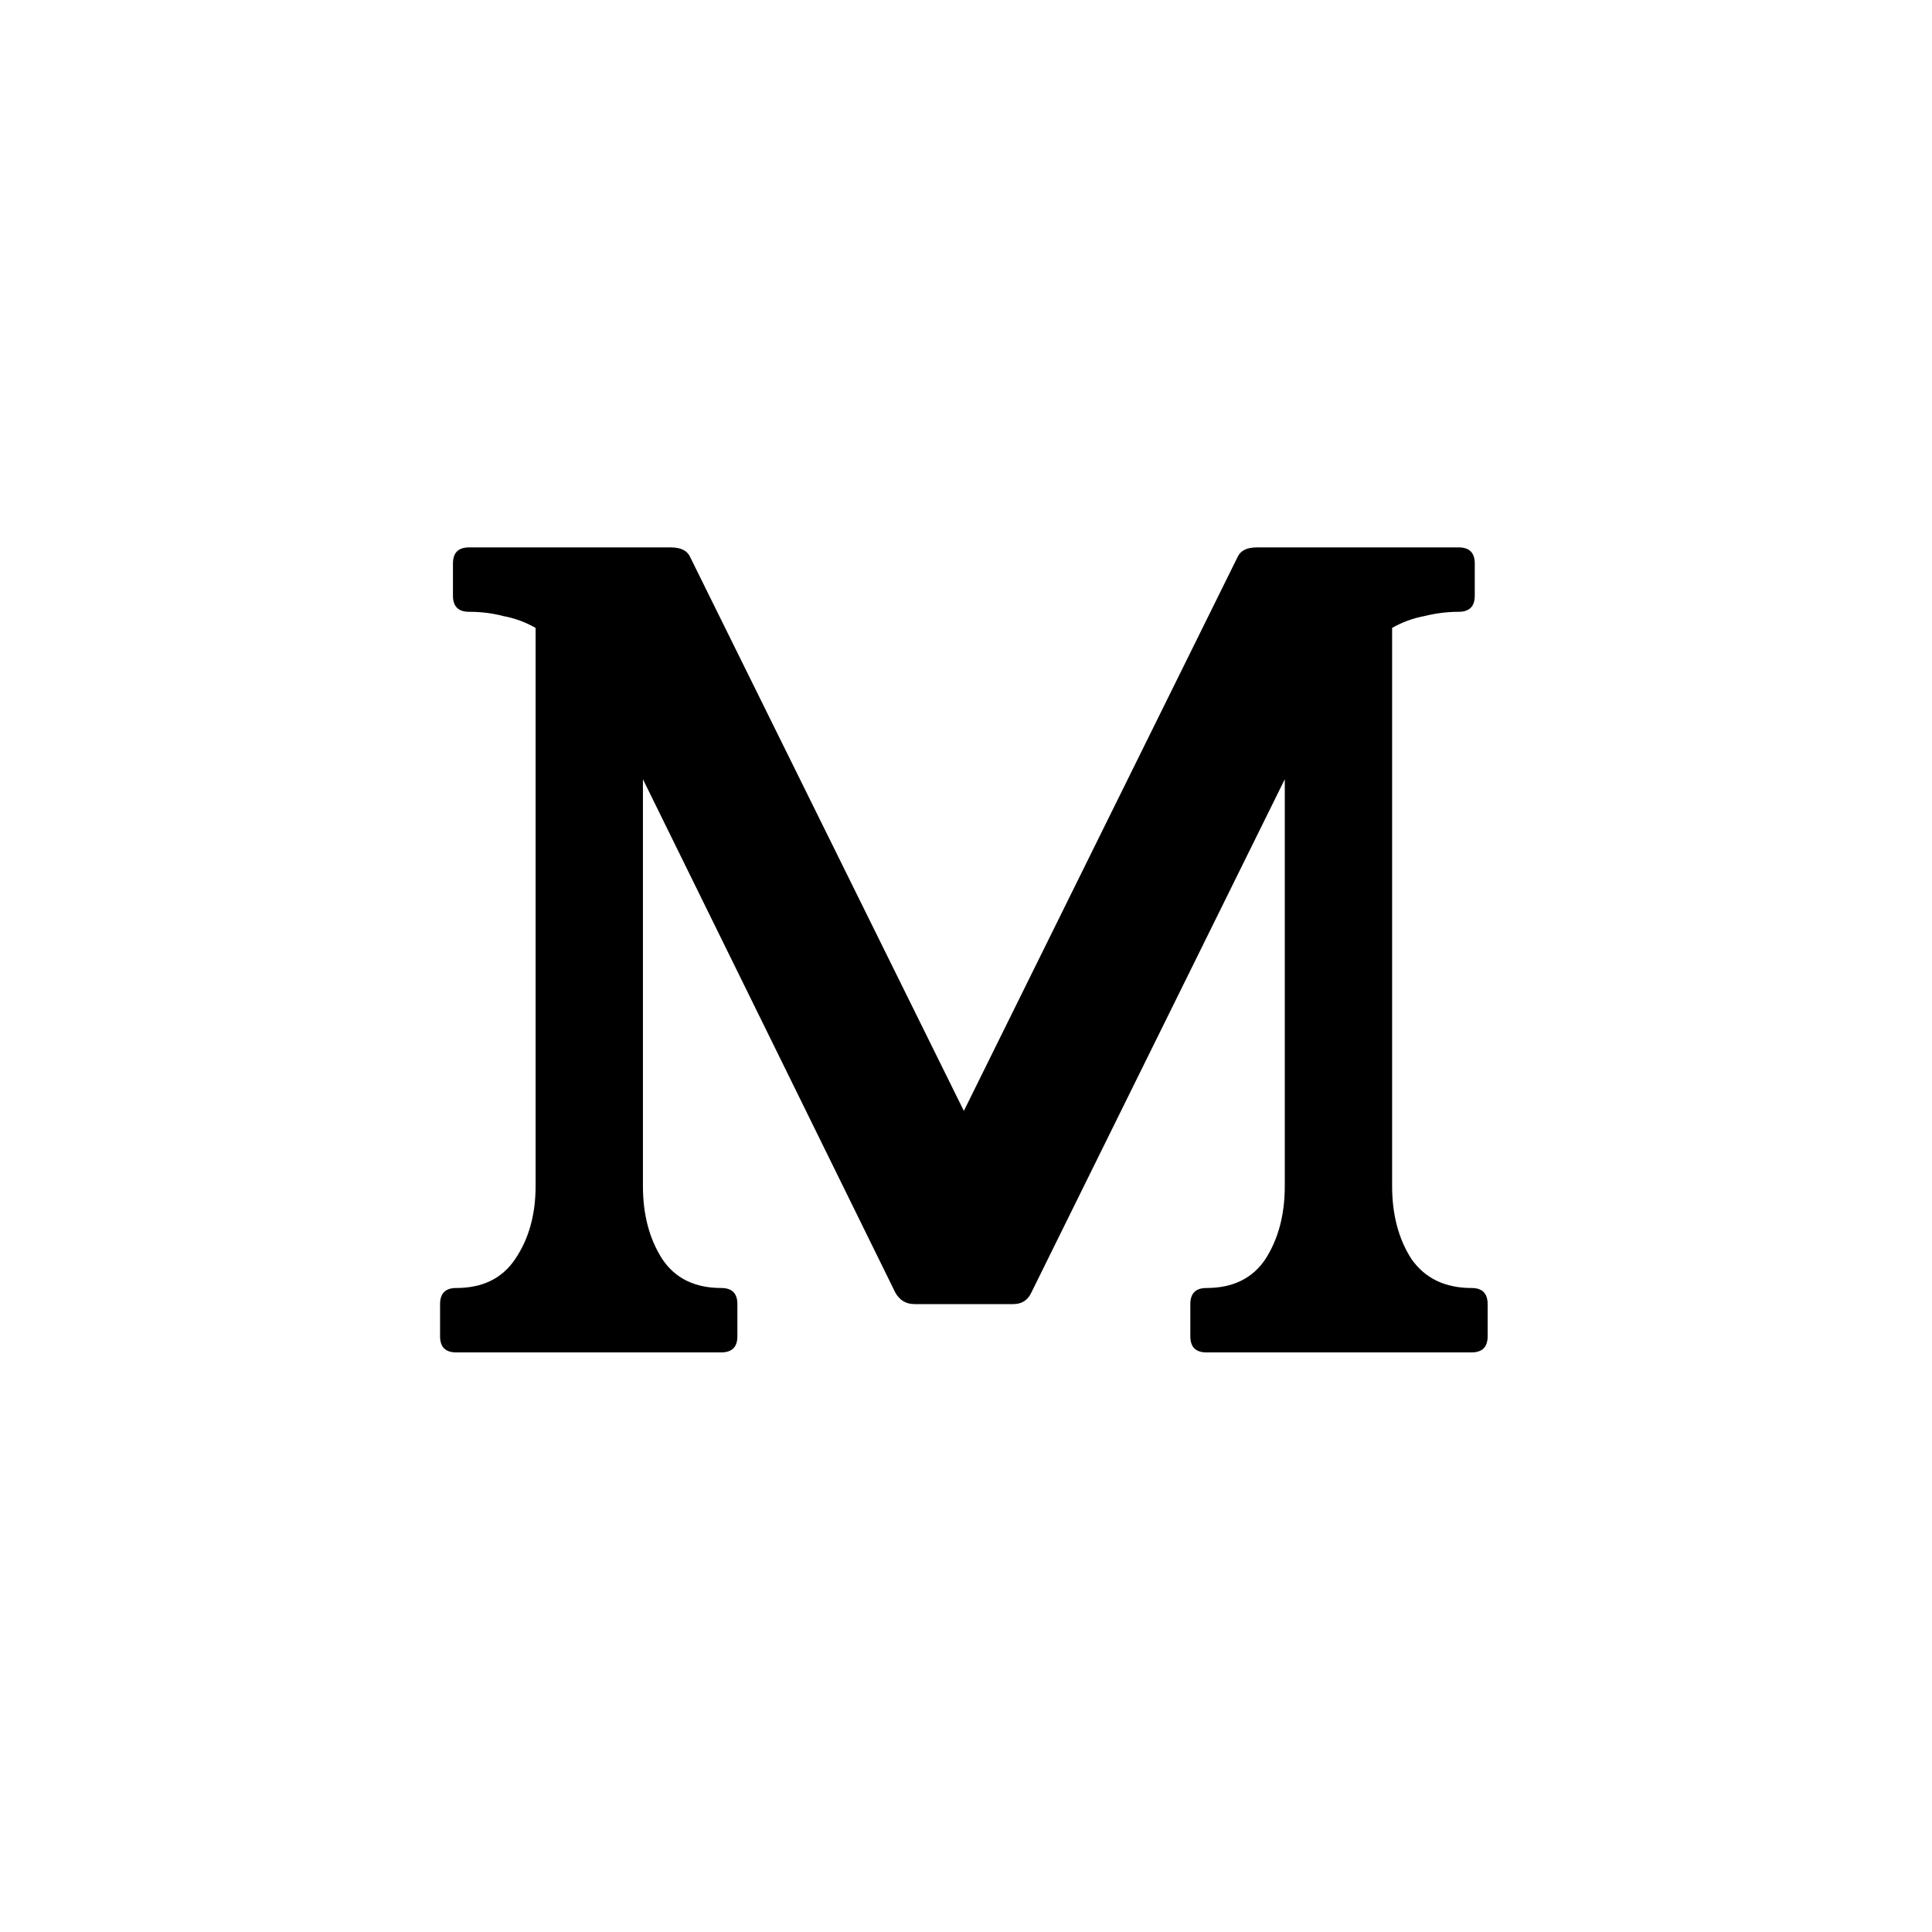 <svg xmlns="http://www.w3.org/2000/svg" version="1.1" xmlns:xlink="http://www.w3.org/1999/xlink" width="180" height="180"><rect width="100%" height="100%" fill="#808080" stroke="none"/><svg version="1.2" xmlns="http://www.w3.org/2000/svg" viewBox="0 0 180 180" width="180" height="180">
	<style>
		.s0 { fill: #ffffff } 
		.s1 { fill: #000000 } 
	</style>
	<g id="SvgjsG1005">
		<path id="SvgjsPath1004" fill-rule="evenodd" class="s0" d="m180 0v180h-180v-180z"></path>
		<path id="SvgjsPath1003" class="s1" aria-label="M" d="m129.7 58.5v52q0 4 1.8 6.8 1.9 2.7 5.6 2.7 1.5 0 1.5 1.5v3q0 1.5-1.5 1.5h-24.7q-1.5 0-1.5-1.5v-3q0-1.5 1.5-1.5 3.7 0 5.5-2.7 1.8-2.8 1.8-6.8v-37.9l-23.6 47.8q-0.5 1.1-1.7 1.1h-9.2q-1.2 0-1.8-1.1l-23.5-47.8v37.9q0 4 1.8 6.8 1.8 2.7 5.5 2.7 1.5 0 1.5 1.5v3q0 1.5-1.5 1.5h-24.7q-1.5 0-1.5-1.5v-3q0-1.5 1.5-1.5 3.7 0 5.5-2.7 1.9-2.8 1.9-6.8v-52q-1.4-0.8-3-1.1-1.5-0.4-3.2-0.4-1.5 0-1.5-1.5v-3q0-1.5 1.5-1.5h18.8q1.4 0 1.8 0.9l25.5 51.6 25.5-51.6q0.4-0.9 1.8-0.9h18.8q1.5 0 1.5 1.5v3q0 1.5-1.5 1.5-1.6 0-3.2 0.4-1.6 0.3-3 1.1z"></path>
	</g>
</svg><style>@media (prefers-color-scheme: light) { :root { filter: none; } }
@media (prefers-color-scheme: dark) { :root { filter: none; } }
</style></svg>